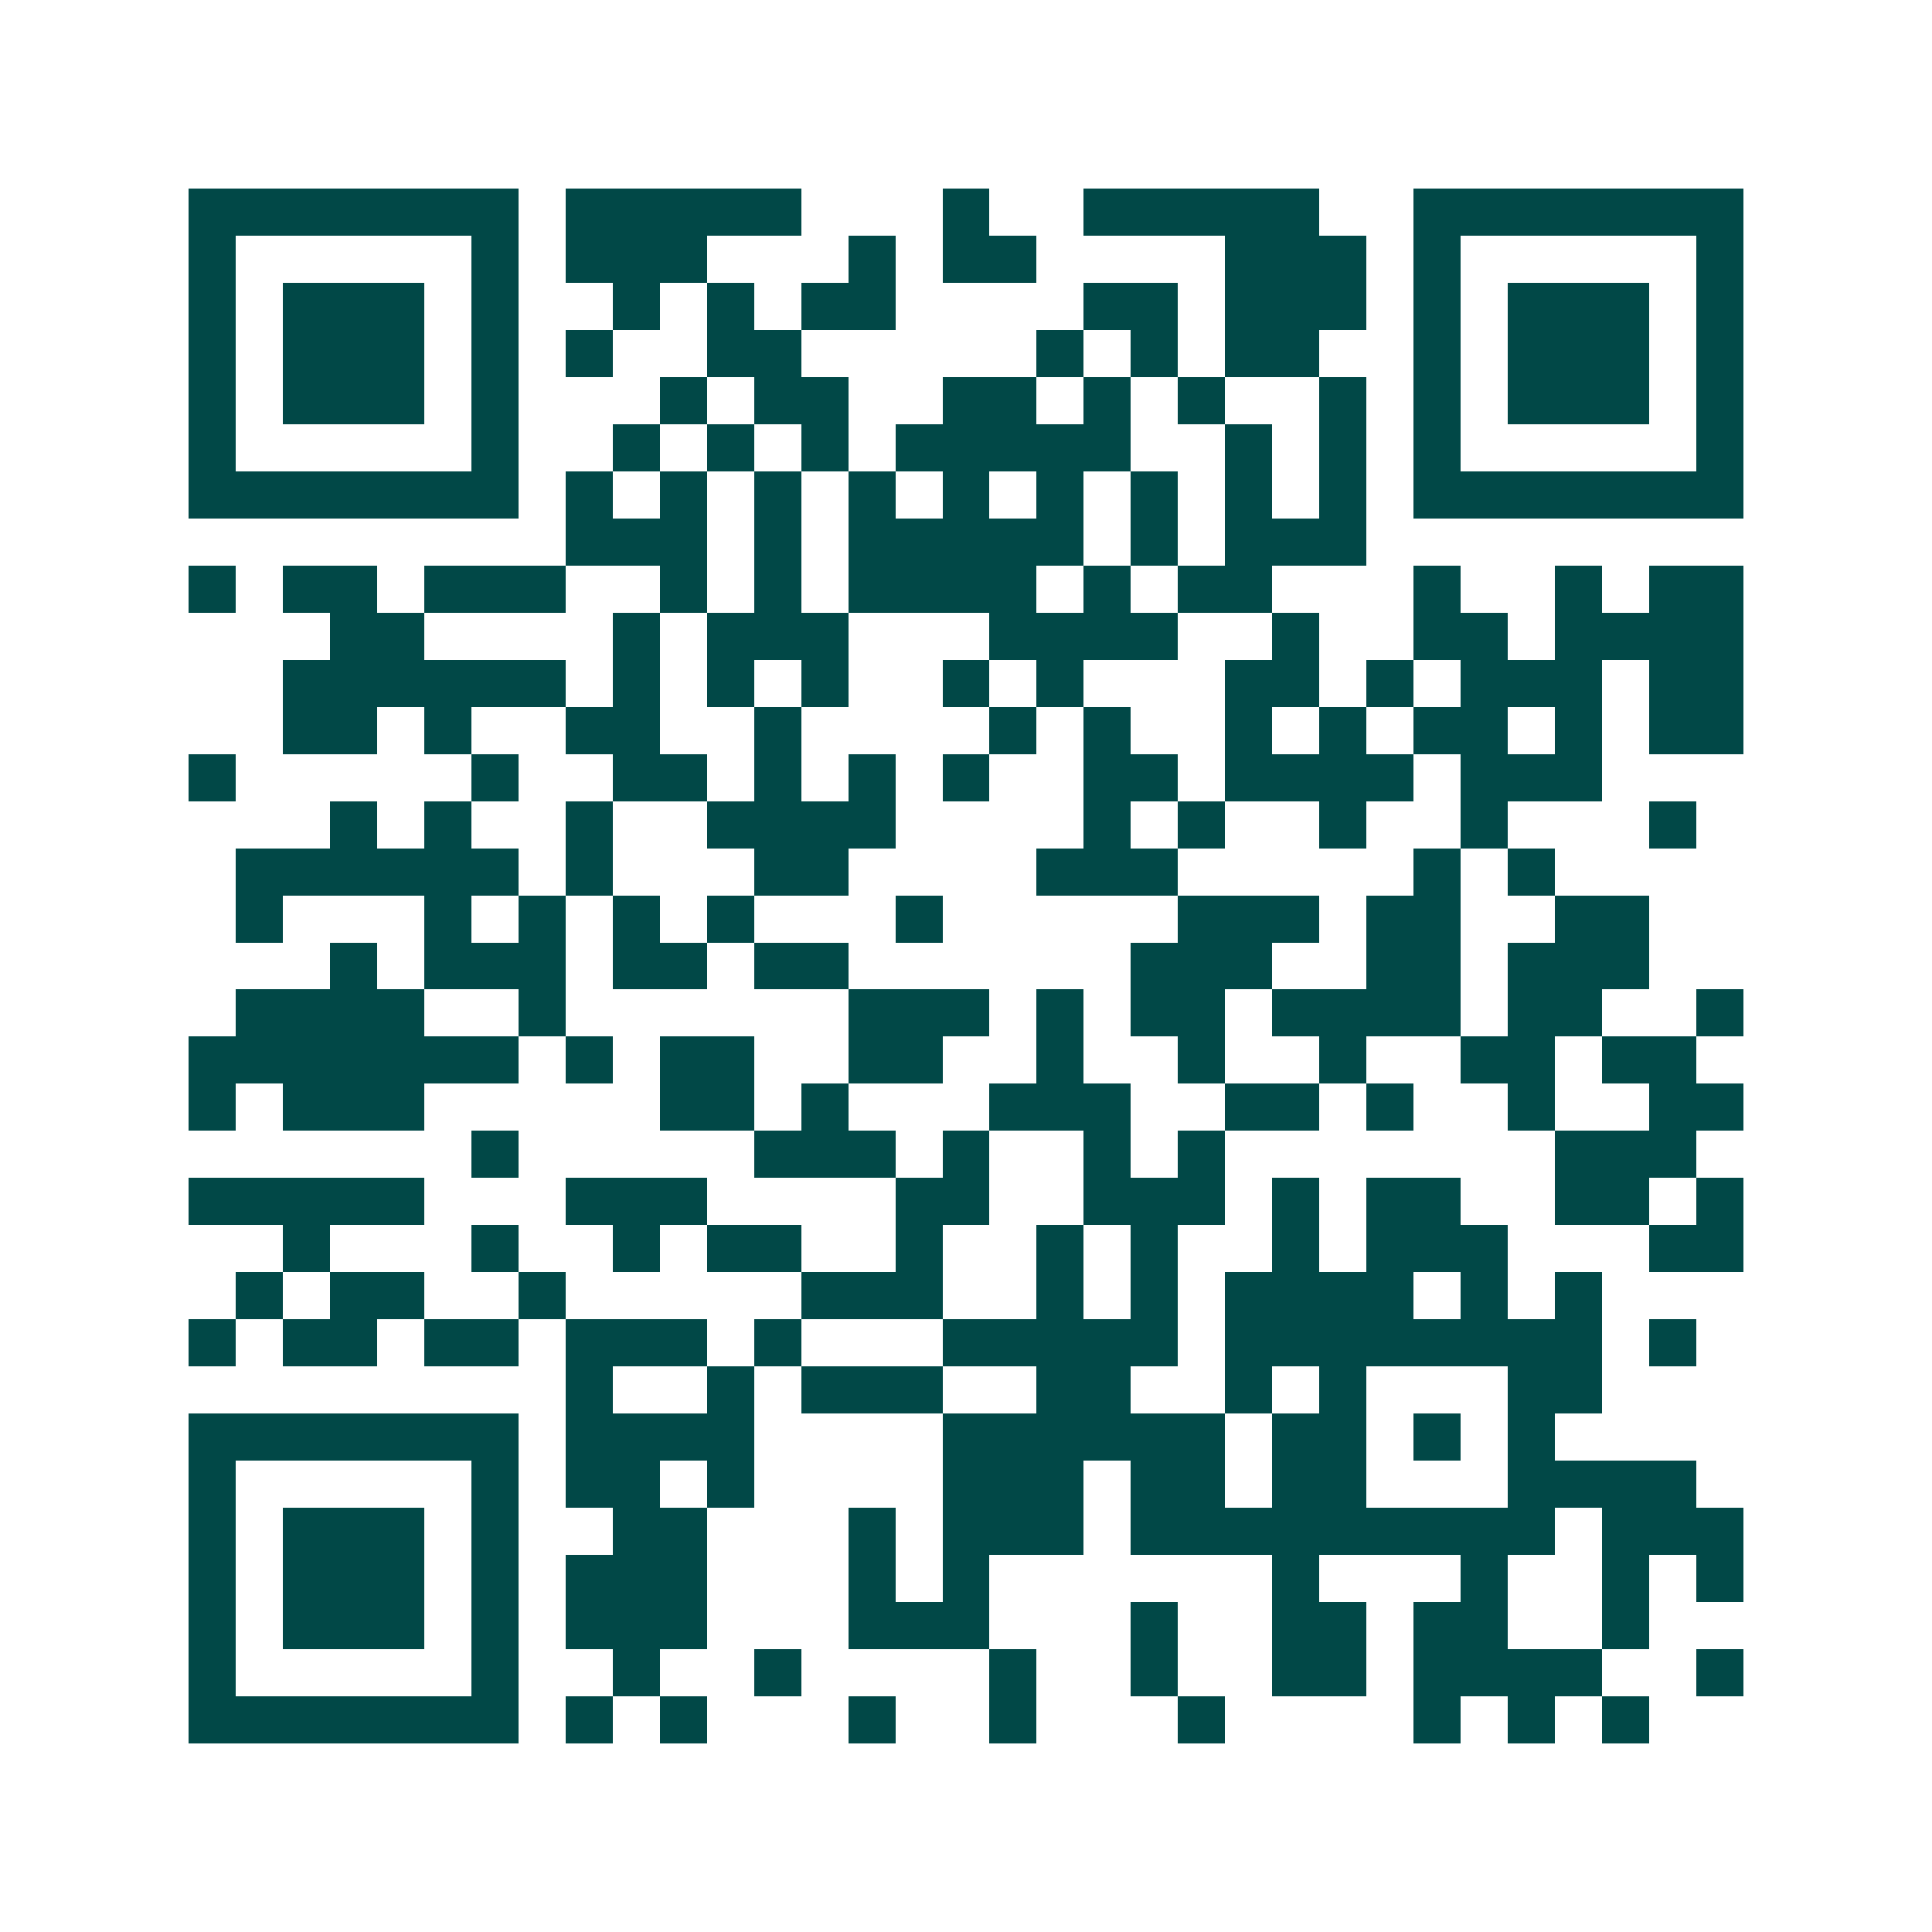 <svg xmlns="http://www.w3.org/2000/svg" width="200" height="200" viewBox="0 0 41 41" shape-rendering="crispEdges"><path fill="#ffffff" d="M0 0h41v41H0z"/><path stroke="#014847" d="M4 4.5h7m1 0h5m3 0h1m2 0h5m2 0h7M4 5.5h1m5 0h1m1 0h3m3 0h1m1 0h2m4 0h3m1 0h1m5 0h1M4 6.5h1m1 0h3m1 0h1m2 0h1m1 0h1m1 0h2m4 0h2m1 0h3m1 0h1m1 0h3m1 0h1M4 7.5h1m1 0h3m1 0h1m1 0h1m2 0h2m5 0h1m1 0h1m1 0h2m2 0h1m1 0h3m1 0h1M4 8.5h1m1 0h3m1 0h1m3 0h1m1 0h2m2 0h2m1 0h1m1 0h1m2 0h1m1 0h1m1 0h3m1 0h1M4 9.5h1m5 0h1m2 0h1m1 0h1m1 0h1m1 0h5m2 0h1m1 0h1m1 0h1m5 0h1M4 10.5h7m1 0h1m1 0h1m1 0h1m1 0h1m1 0h1m1 0h1m1 0h1m1 0h1m1 0h1m1 0h7M12 11.5h3m1 0h1m1 0h5m1 0h1m1 0h3M4 12.5h1m1 0h2m1 0h3m2 0h1m1 0h1m1 0h4m1 0h1m1 0h2m3 0h1m2 0h1m1 0h2M7 13.5h2m4 0h1m1 0h3m3 0h4m2 0h1m2 0h2m1 0h4M6 14.5h6m1 0h1m1 0h1m1 0h1m2 0h1m1 0h1m3 0h2m1 0h1m1 0h3m1 0h2M6 15.5h2m1 0h1m2 0h2m2 0h1m4 0h1m1 0h1m2 0h1m1 0h1m1 0h2m1 0h1m1 0h2M4 16.5h1m5 0h1m2 0h2m1 0h1m1 0h1m1 0h1m2 0h2m1 0h4m1 0h3M7 17.5h1m1 0h1m2 0h1m2 0h4m4 0h1m1 0h1m2 0h1m2 0h1m3 0h1M5 18.5h6m1 0h1m3 0h2m4 0h3m5 0h1m1 0h1M5 19.5h1m3 0h1m1 0h1m1 0h1m1 0h1m3 0h1m5 0h3m1 0h2m2 0h2M7 20.5h1m1 0h3m1 0h2m1 0h2m6 0h3m2 0h2m1 0h3M5 21.5h4m2 0h1m6 0h3m1 0h1m1 0h2m1 0h4m1 0h2m2 0h1M4 22.5h7m1 0h1m1 0h2m2 0h2m2 0h1m2 0h1m2 0h1m2 0h2m1 0h2M4 23.5h1m1 0h3m5 0h2m1 0h1m3 0h3m2 0h2m1 0h1m2 0h1m2 0h2M10 24.5h1m5 0h3m1 0h1m2 0h1m1 0h1m7 0h3M4 25.5h5m3 0h3m4 0h2m2 0h3m1 0h1m1 0h2m2 0h2m1 0h1M6 26.5h1m3 0h1m2 0h1m1 0h2m2 0h1m2 0h1m1 0h1m2 0h1m1 0h3m3 0h2M5 27.5h1m1 0h2m2 0h1m5 0h3m2 0h1m1 0h1m1 0h4m1 0h1m1 0h1M4 28.5h1m1 0h2m1 0h2m1 0h3m1 0h1m3 0h5m1 0h8m1 0h1M12 29.5h1m2 0h1m1 0h3m2 0h2m2 0h1m1 0h1m3 0h2M4 30.5h7m1 0h4m4 0h6m1 0h2m1 0h1m1 0h1M4 31.5h1m5 0h1m1 0h2m1 0h1m4 0h3m1 0h2m1 0h2m3 0h4M4 32.5h1m1 0h3m1 0h1m2 0h2m3 0h1m1 0h3m1 0h9m1 0h3M4 33.5h1m1 0h3m1 0h1m1 0h3m3 0h1m1 0h1m6 0h1m3 0h1m2 0h1m1 0h1M4 34.5h1m1 0h3m1 0h1m1 0h3m3 0h3m3 0h1m2 0h2m1 0h2m2 0h1M4 35.5h1m5 0h1m2 0h1m2 0h1m4 0h1m2 0h1m2 0h2m1 0h4m2 0h1M4 36.5h7m1 0h1m1 0h1m3 0h1m2 0h1m3 0h1m4 0h1m1 0h1m1 0h1"/></svg>
